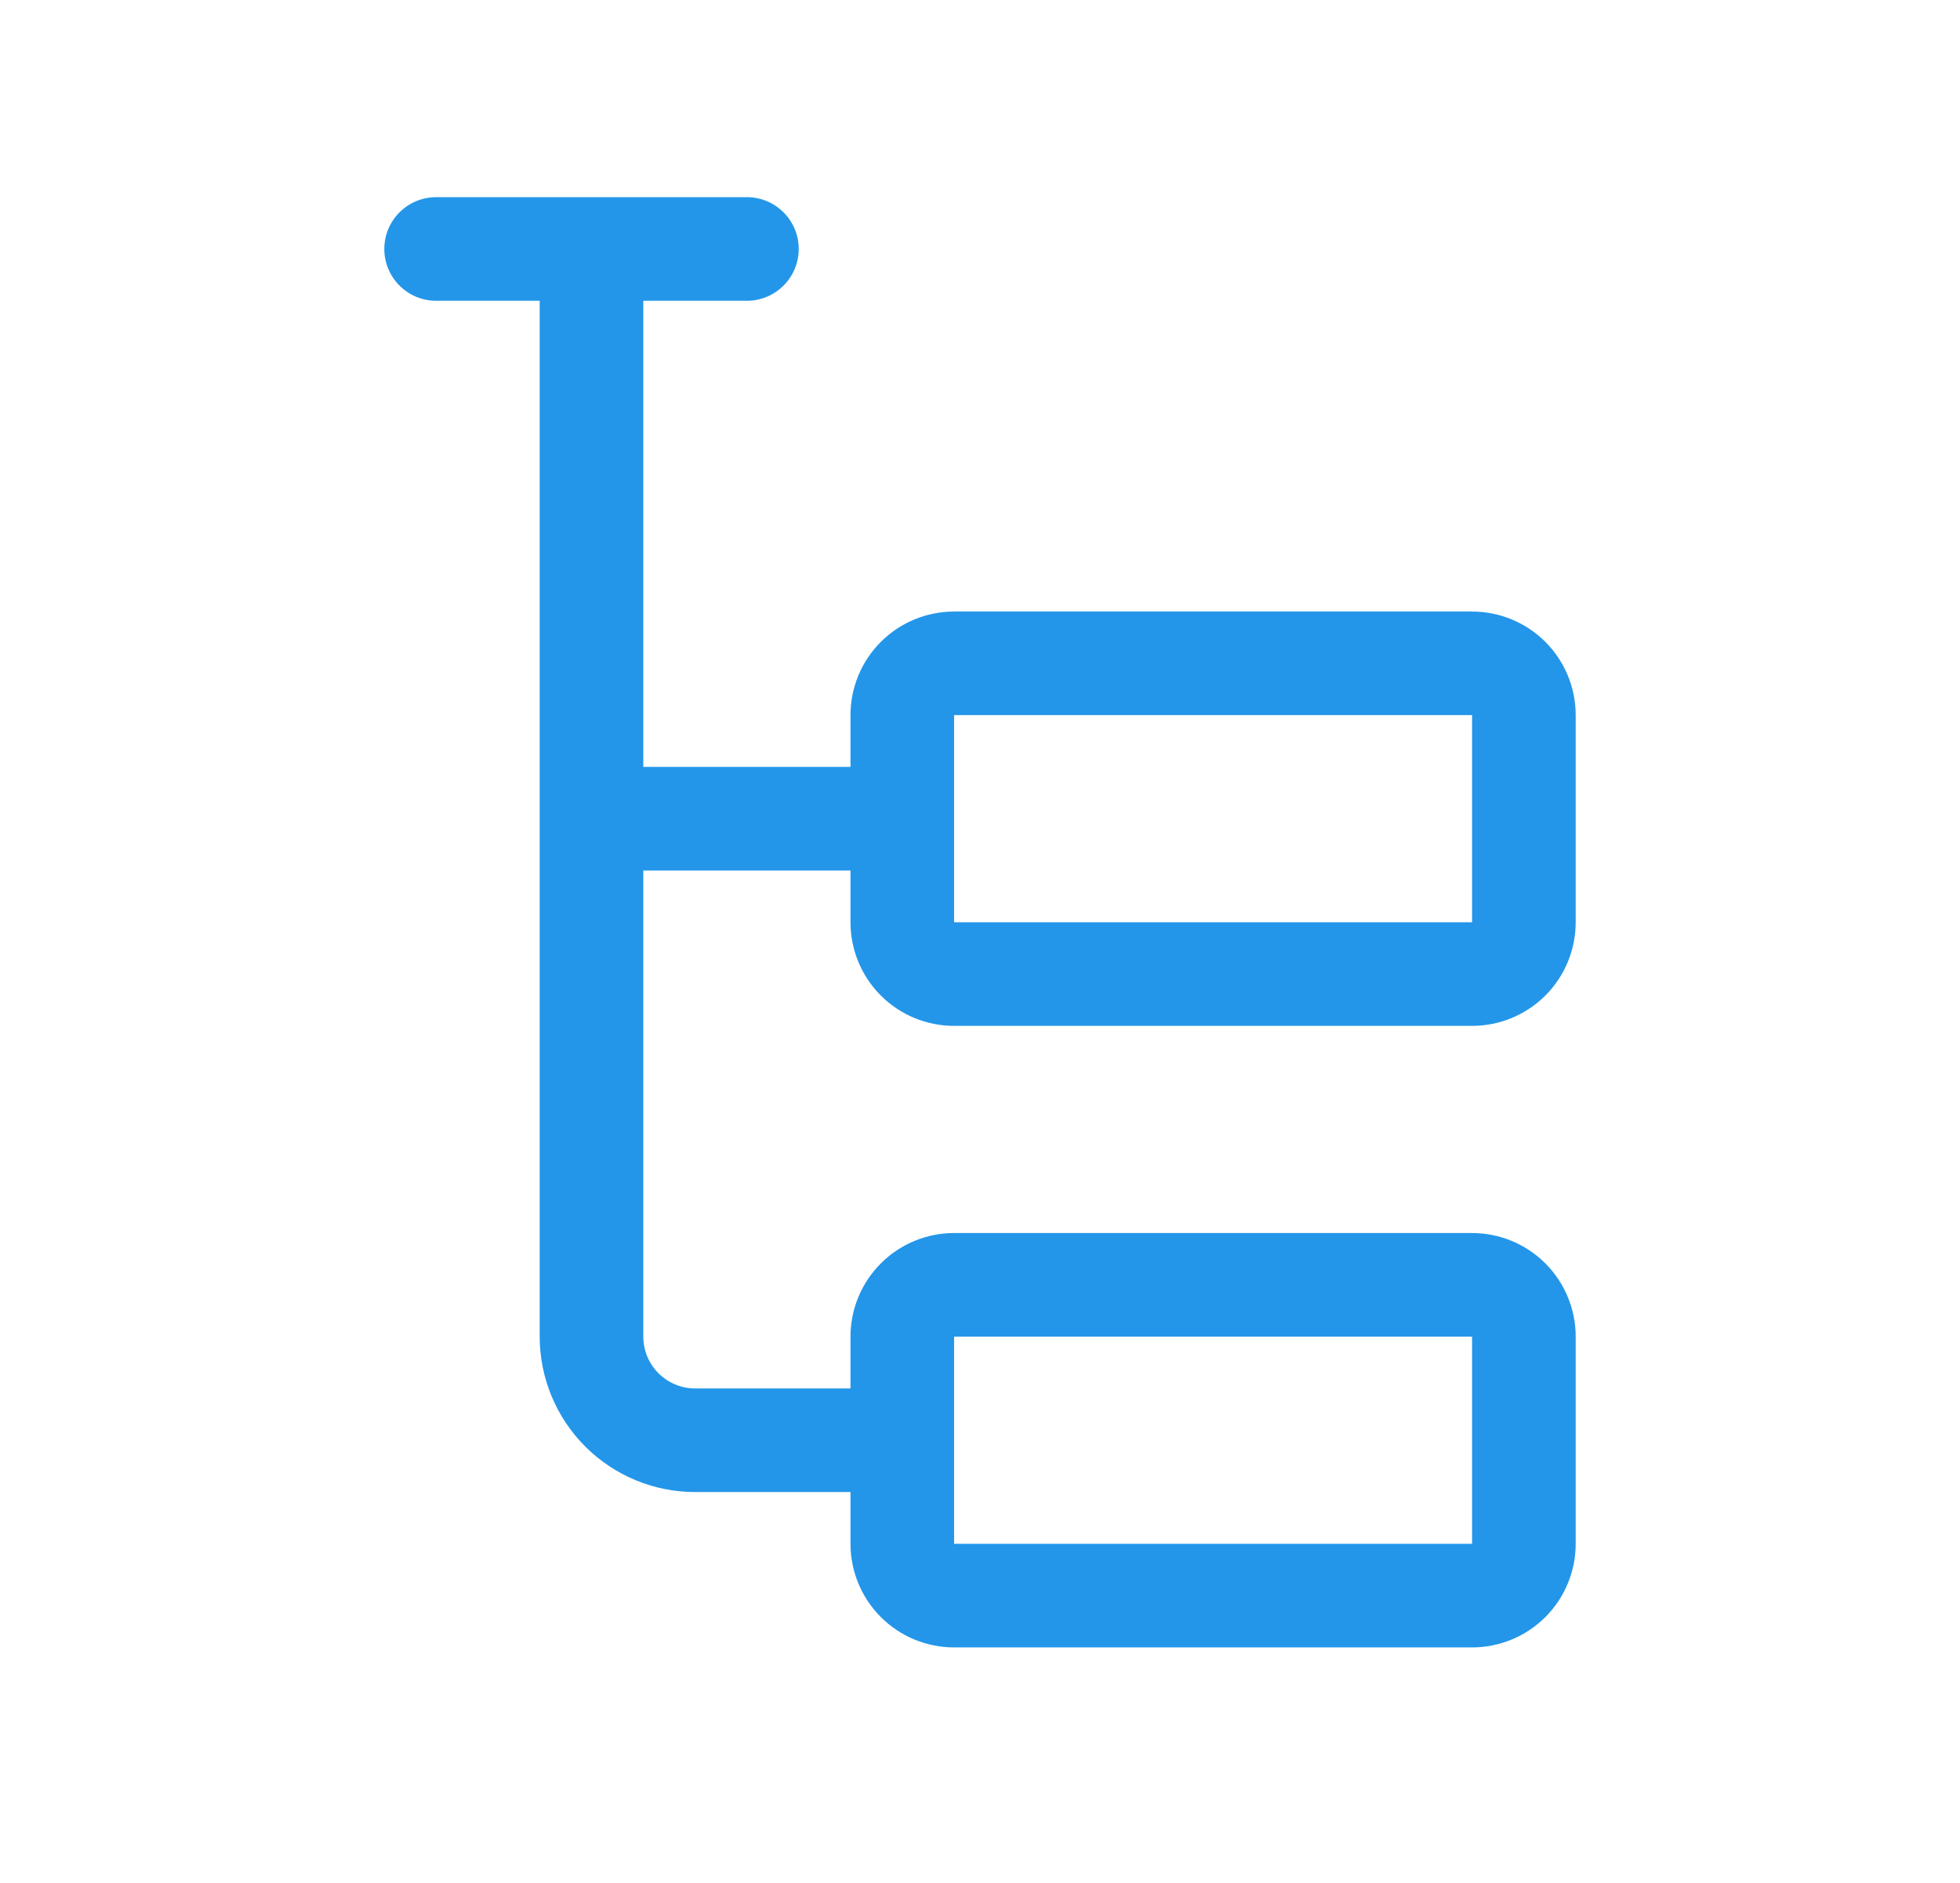 <svg width="51" height="49" viewBox="0 0 51 49" fill="none" xmlns="http://www.w3.org/2000/svg">
<path d="M24.826 26.696H38.304C39.019 26.696 39.705 26.412 40.211 25.907C40.716 25.401 41 24.715 41 24V18.609C41 17.894 40.716 17.209 40.211 16.703C39.705 16.198 39.019 15.914 38.304 15.914H24.826C24.111 15.914 23.425 16.198 22.92 16.703C22.414 17.209 22.13 17.894 22.13 18.609V19.957H16.739V7.827H19.435C19.792 7.827 20.135 7.685 20.388 7.432C20.641 7.179 20.783 6.836 20.783 6.479C20.783 6.121 20.641 5.778 20.388 5.526C20.135 5.273 19.792 5.131 19.435 5.131H11.348C10.99 5.131 10.648 5.273 10.395 5.526C10.142 5.778 10 6.121 10 6.479C10 6.836 10.142 7.179 10.395 7.432C10.648 7.685 10.99 7.827 11.348 7.827H14.043V34.783C14.043 35.855 14.47 36.884 15.228 37.642C15.986 38.401 17.015 38.827 18.087 38.827H22.13V40.174C22.13 40.889 22.414 41.575 22.92 42.081C23.425 42.586 24.111 42.87 24.826 42.87H38.304C39.019 42.87 39.705 42.586 40.211 42.081C40.716 41.575 41 40.889 41 40.174V34.783C41 34.068 40.716 33.383 40.211 32.877C39.705 32.371 39.019 32.087 38.304 32.087H24.826C24.111 32.087 23.425 32.371 22.92 32.877C22.414 33.383 22.13 34.068 22.13 34.783V36.131H18.087C17.73 36.131 17.387 35.989 17.134 35.736C16.881 35.483 16.739 35.141 16.739 34.783V22.653H22.13V24C22.13 24.715 22.414 25.401 22.92 25.907C23.425 26.412 24.111 26.696 24.826 26.696ZM24.826 18.609H38.304V24H24.826V18.609ZM24.826 34.783H38.304V40.174H24.826V34.783Z" fill="#2396E9"/>
</svg>
